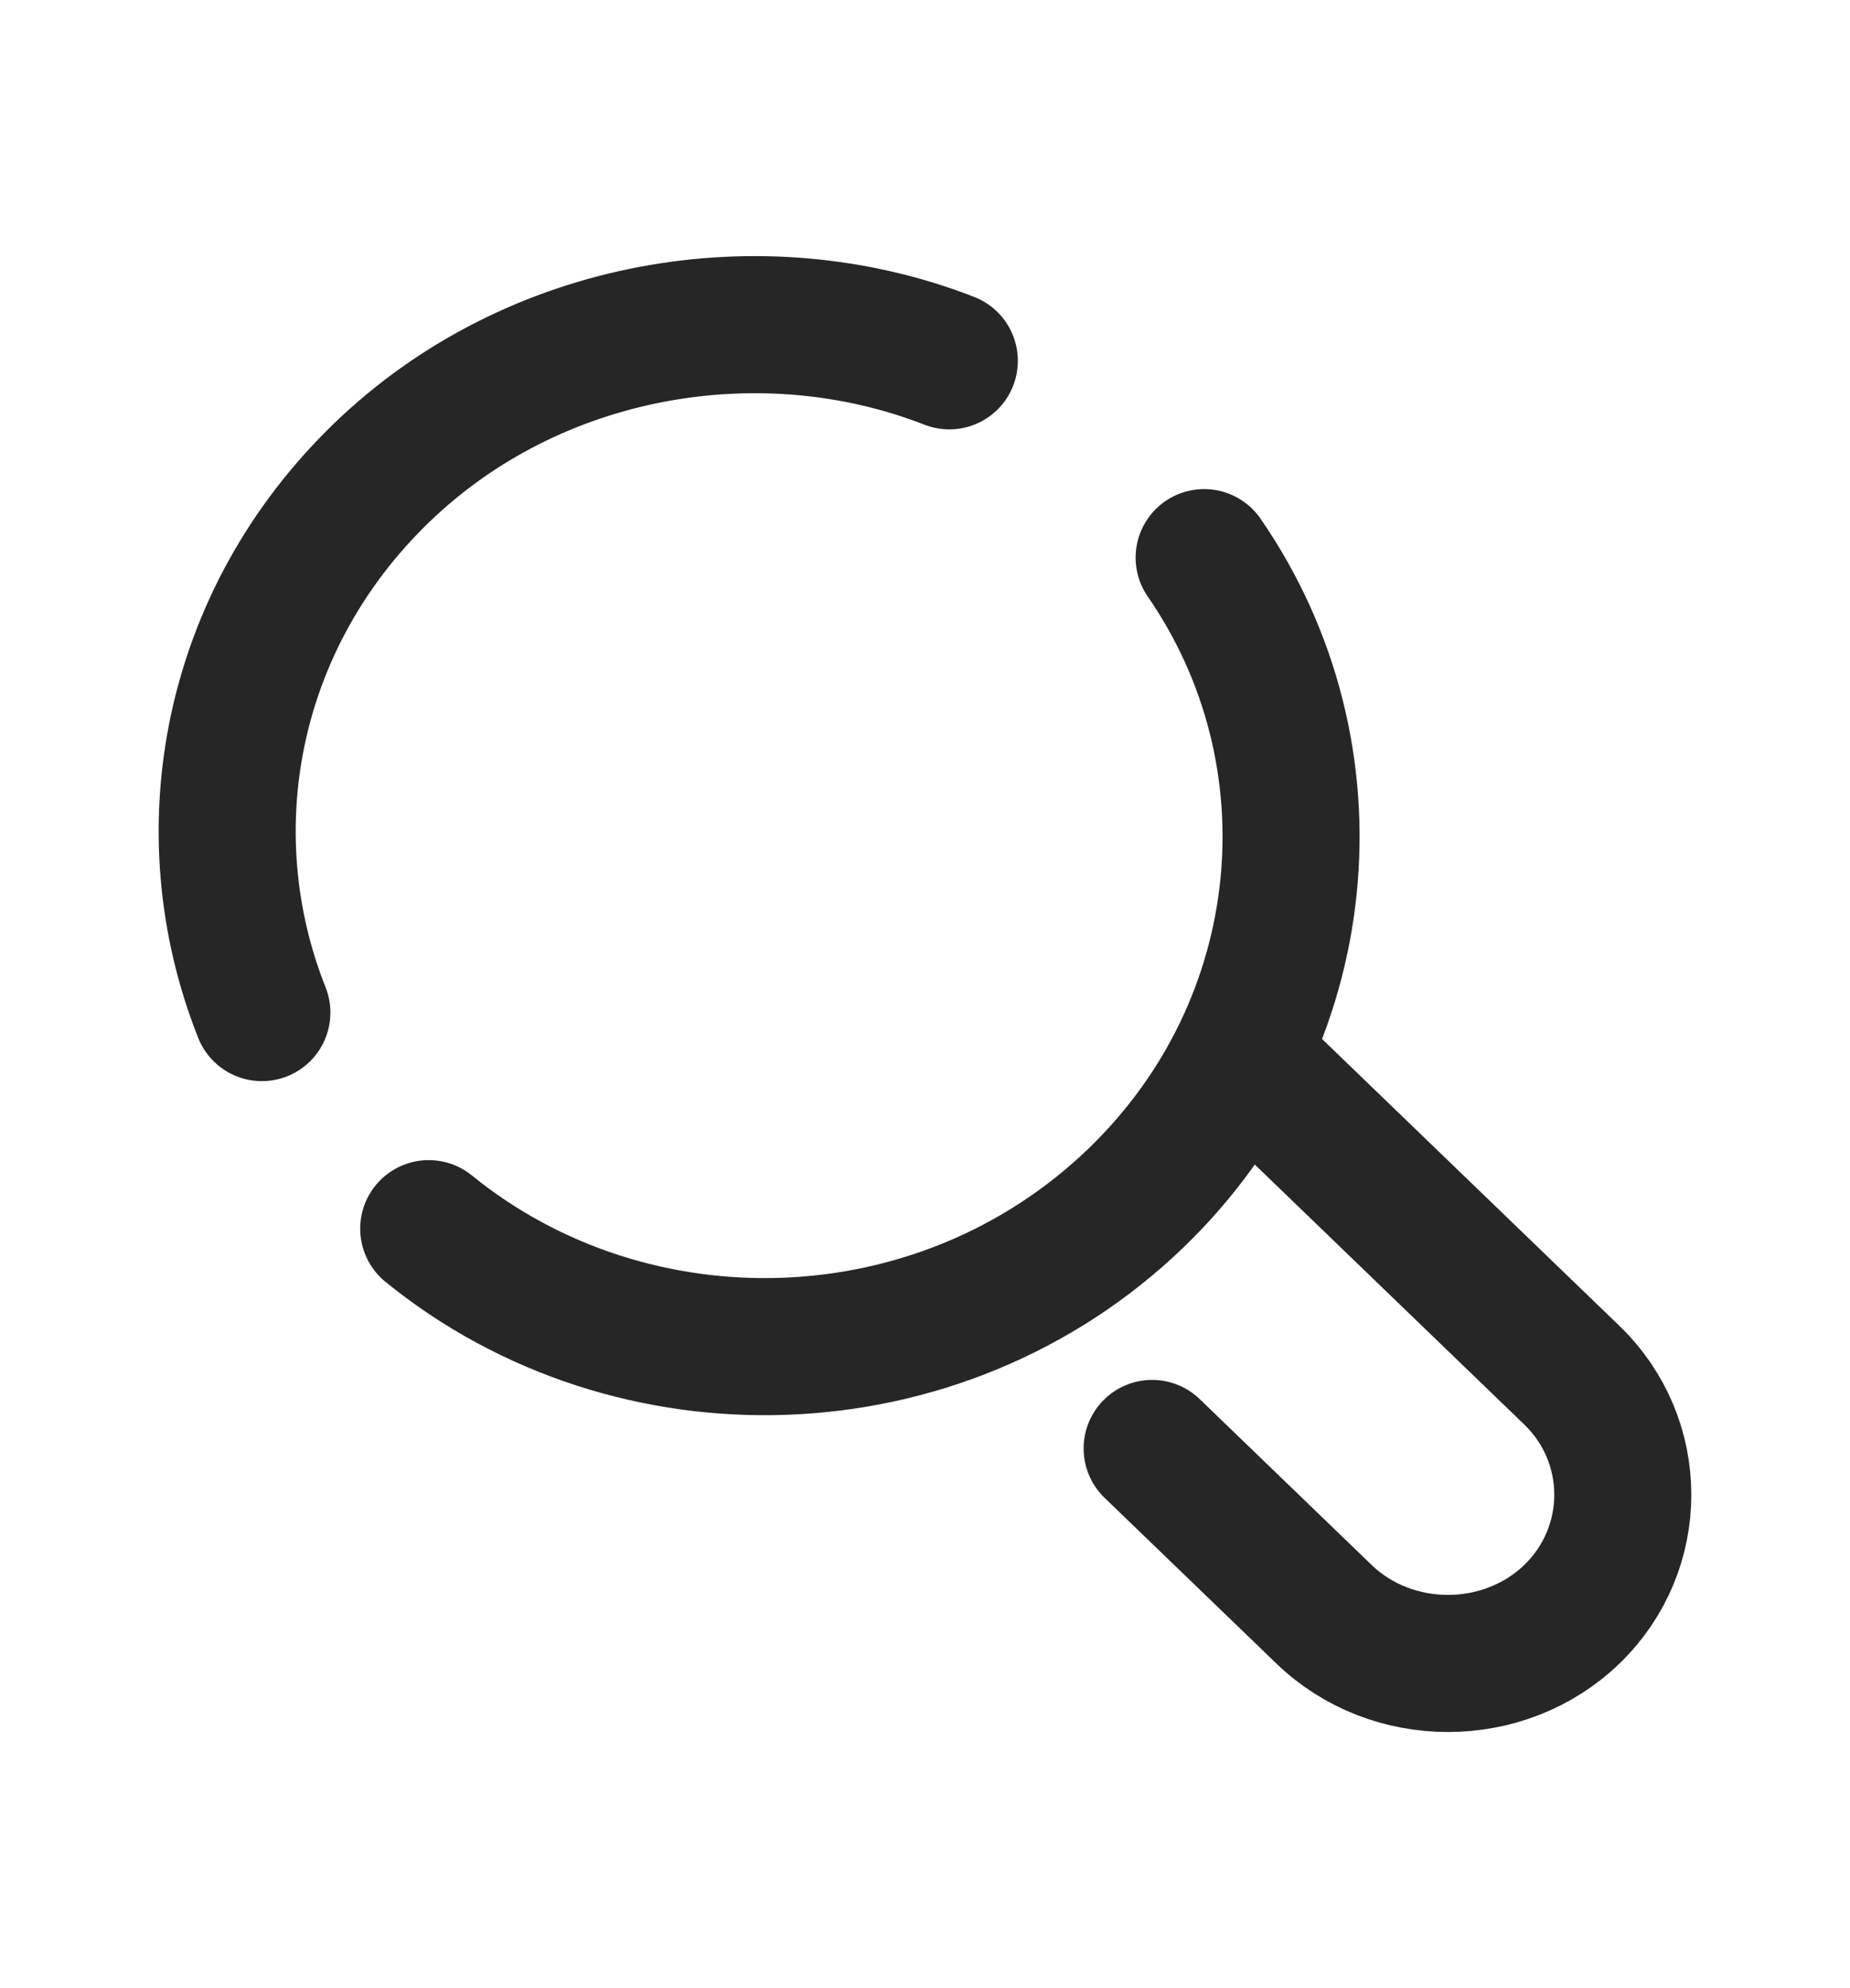 <svg width="27" height="29" viewBox="0 0 27 29" fill="none" xmlns="http://www.w3.org/2000/svg">
<path d="M18.215 15.503L22.94 20.059C23.932 21.015 23.932 22.59 22.94 23.547C21.949 24.503 20.315 24.503 19.324 23.547L16.815 21.128" stroke="#262626" stroke-width="2" stroke-miterlimit="10" stroke-linecap="round" stroke-linejoin="round"/>
<path d="M3.822 14.77C2.772 12.126 3.355 9.032 5.572 6.894C7.788 4.757 11.113 4.194 13.855 5.263" stroke="#262626" stroke-width="2" stroke-miterlimit="10" stroke-linecap="round" stroke-linejoin="round"/>
<path d="M17.574 8.134C19.557 11.003 19.207 14.94 16.582 17.472C13.724 20.228 9.232 20.34 6.257 17.922" stroke="#262626" stroke-width="2" stroke-miterlimit="10" stroke-linecap="round" stroke-linejoin="round"/>
</svg>
